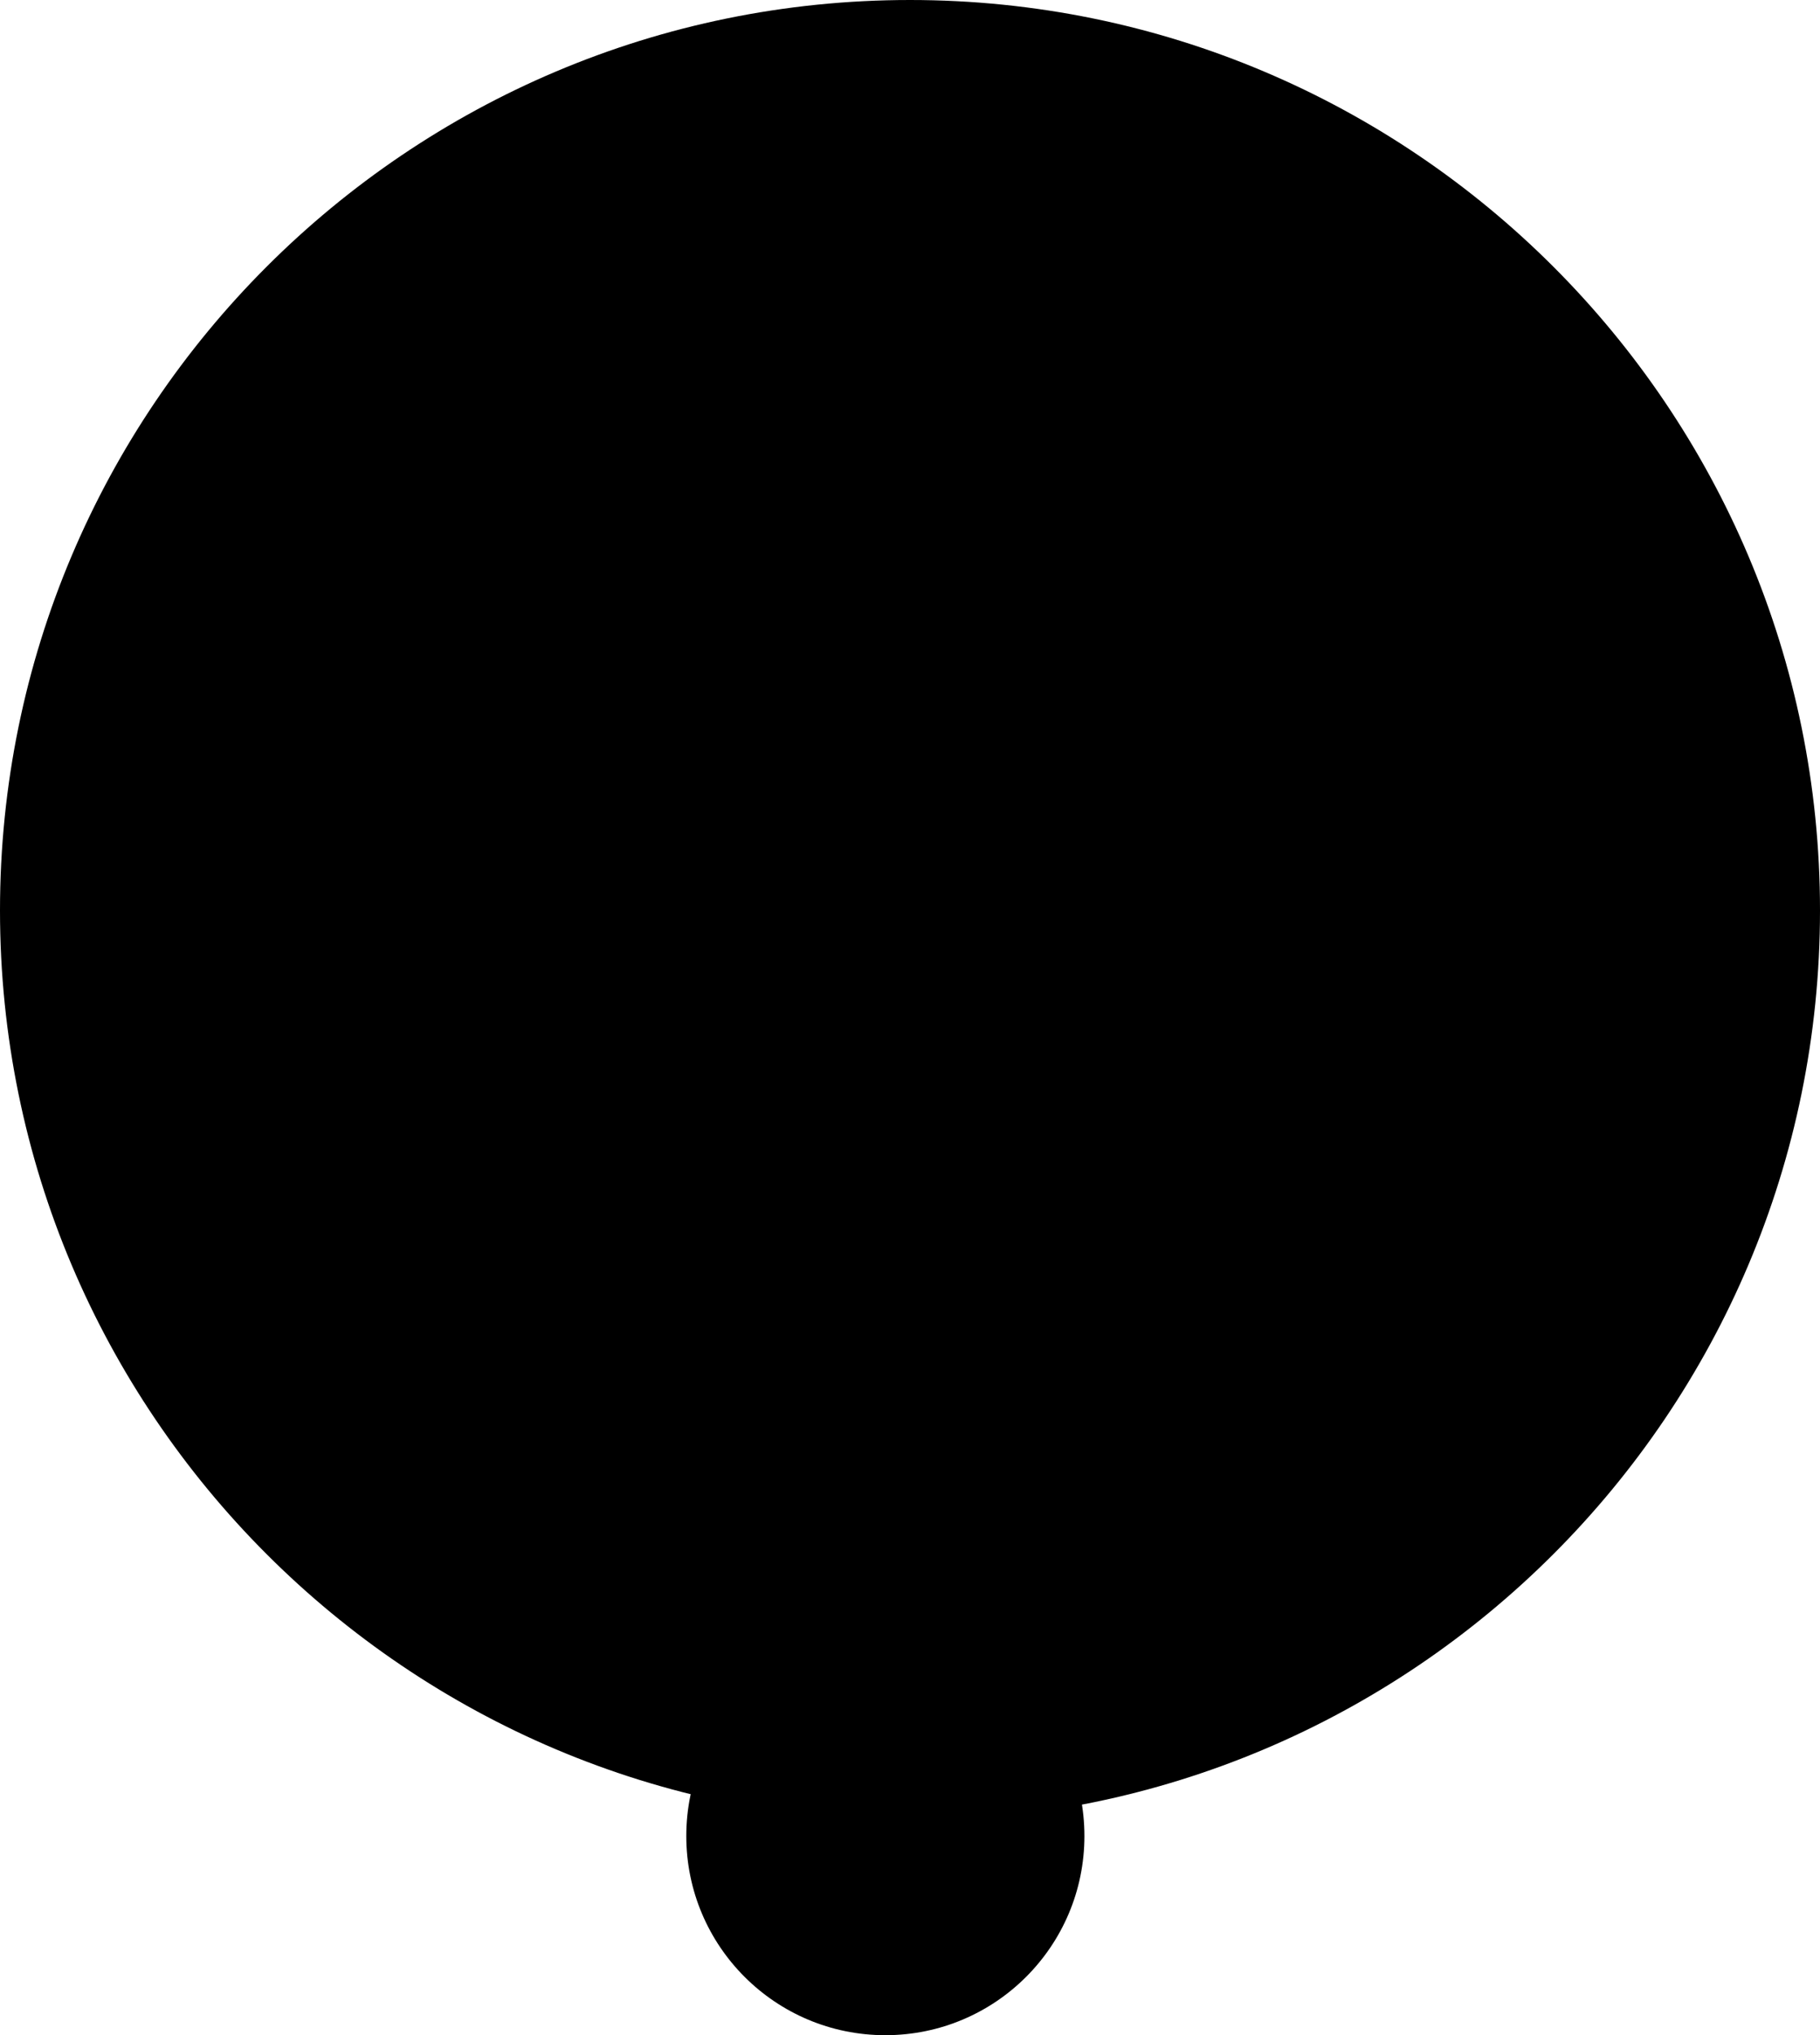 <svg version="1.1" id="Layer_1" xmlns="http://www.w3.org/2000/svg" xmlns:xlink="http://www.w3.org/1999/xlink" x="0px" y="0px"
	 viewBox="0 0 96 107.3" style="enable-background:new 0 0 96 107.3;" xml:space="preserve">

<path class="outer_ring_bg" d="M48,0c26.5,0,48,21.5,48,48S74.5,96,48,96S0,74.5,0,48S21.5,0,48,0z"/>
<path class="inside_bg" d="M48.2,3c25,0,45.2,20.3,45.2,45.2S73.2,93.5,48.2,93.5S3,73.2,3,48.2S23.3,3,48.2,3z"/>
<path class="info_icon_bg" d="M46.7,86.3c5.8,0,10.5,4.7,10.5,10.5s-4.7,10.5-10.5,10.5s-10.5-4.7-10.5-10.5S40.9,86.3,46.7,86.3z"/>
<path class="info_bg" d="M48.9,100.7c0,0.2-0.1,0.3-0.3,0.3h-4.3c-0.2,0-0.3-0.1-0.3-0.3v-1.5c0-0.2,0.1-0.3,0.3-0.3h0.9v-3h-0.9
	c-0.2,0-0.3-0.1-0.3-0.3V94c0-0.2,0.1-0.3,0.3-0.3h3c0.2,0,0.3,0.1,0.3,0.3v4.9h0.9c0.2,0,0.3,0.1,0.3,0.3L48.9,100.7L48.9,100.7z
	 M47.7,92.2c0,0.2-0.1,0.3-0.3,0.3h-1.8c-0.2,0-0.3-0.1-0.3-0.3v-1.5c0-0.2,0.1-0.3,0.3-0.3h1.8c0.2,0,0.3,0.1,0.3,0.3V92.2z
	 M53.8,96.2c0-4-3.3-7.3-7.3-7.3s-7.3,3.3-7.3,7.3s3.3,7.3,7.3,7.3S53.8,100.2,53.8,96.2z"/>
<g>
	<path class="icon" d="M69,44.6H57.4v-3.1c0-1.8-1.3-3.4-3.1-3.7v-2.2c0-0.7-0.6-1.2-1.2-1.2c-0.6,0-1.2,0.5-1.2,1.2v2.2h-2.5v-6.6
		c0-1.6,1.2-2.8,2.8-2.8s2.8,1.2,2.8,2.8V32c0,0.7,0.5,1.2,1.2,1.2c0.6,0,1.2-0.5,1.2-1.2v-0.7c0-2.9-2.3-5.3-5.3-5.3
		c-2.9,0-5.3,2.3-5.3,5.3v6.6h-2.5v-2.2c0-0.7-0.6-1.2-1.2-1.2c-0.6,0-1.2,0.5-1.2,1.2V38c-1.7,0.2-3.1,1.7-3.1,3.7v3.1H27.4
		c-0.6,0-1.2,0.5-1.2,1.2s0.6,1.2,1.2,1.2h1.2v19.6c0,2.1,1.6,3.7,3.7,3.7h31.9c2.1,0,3.7-1.6,3.7-3.7V47.2H69
		c0.6,0,1.2-0.5,1.2-1.2C70.3,45.1,69.8,44.6,69,44.6z M41.5,41.6c0-0.7,0.6-1.2,1.2-1.2h11.2c0.6,0,1.2,0.5,1.2,1.2v3.1H41.5V41.6z
		 M30.9,67.1V46.6h16.7v21.8H32.2C31.6,68.4,30.9,67.8,30.9,67.1z M65.6,67.1c0,0.8-0.6,1.3-1.3,1.3H48.9V46.6h16.7V67.1z"/>
	<path class="icon" d="M53.1,62.4c-0.5,0-0.8-0.5-0.8-1.2v-7.4c0-0.7,0.3-1.2,0.8-1.2s0.8,0.5,0.8,1.2v7.4
		C53.9,61.8,53.6,62.4,53.1,62.4z"/>
	<path class="icon" d="M43.3,62.4c-0.5,0-0.8-0.5-0.8-1.2v-7.4c0-0.7,0.3-1.2,0.8-1.2s0.8,0.5,0.8,1.2v7.4
		C44.1,61.8,43.8,62.4,43.3,62.4z"/>
</g>
</svg>
